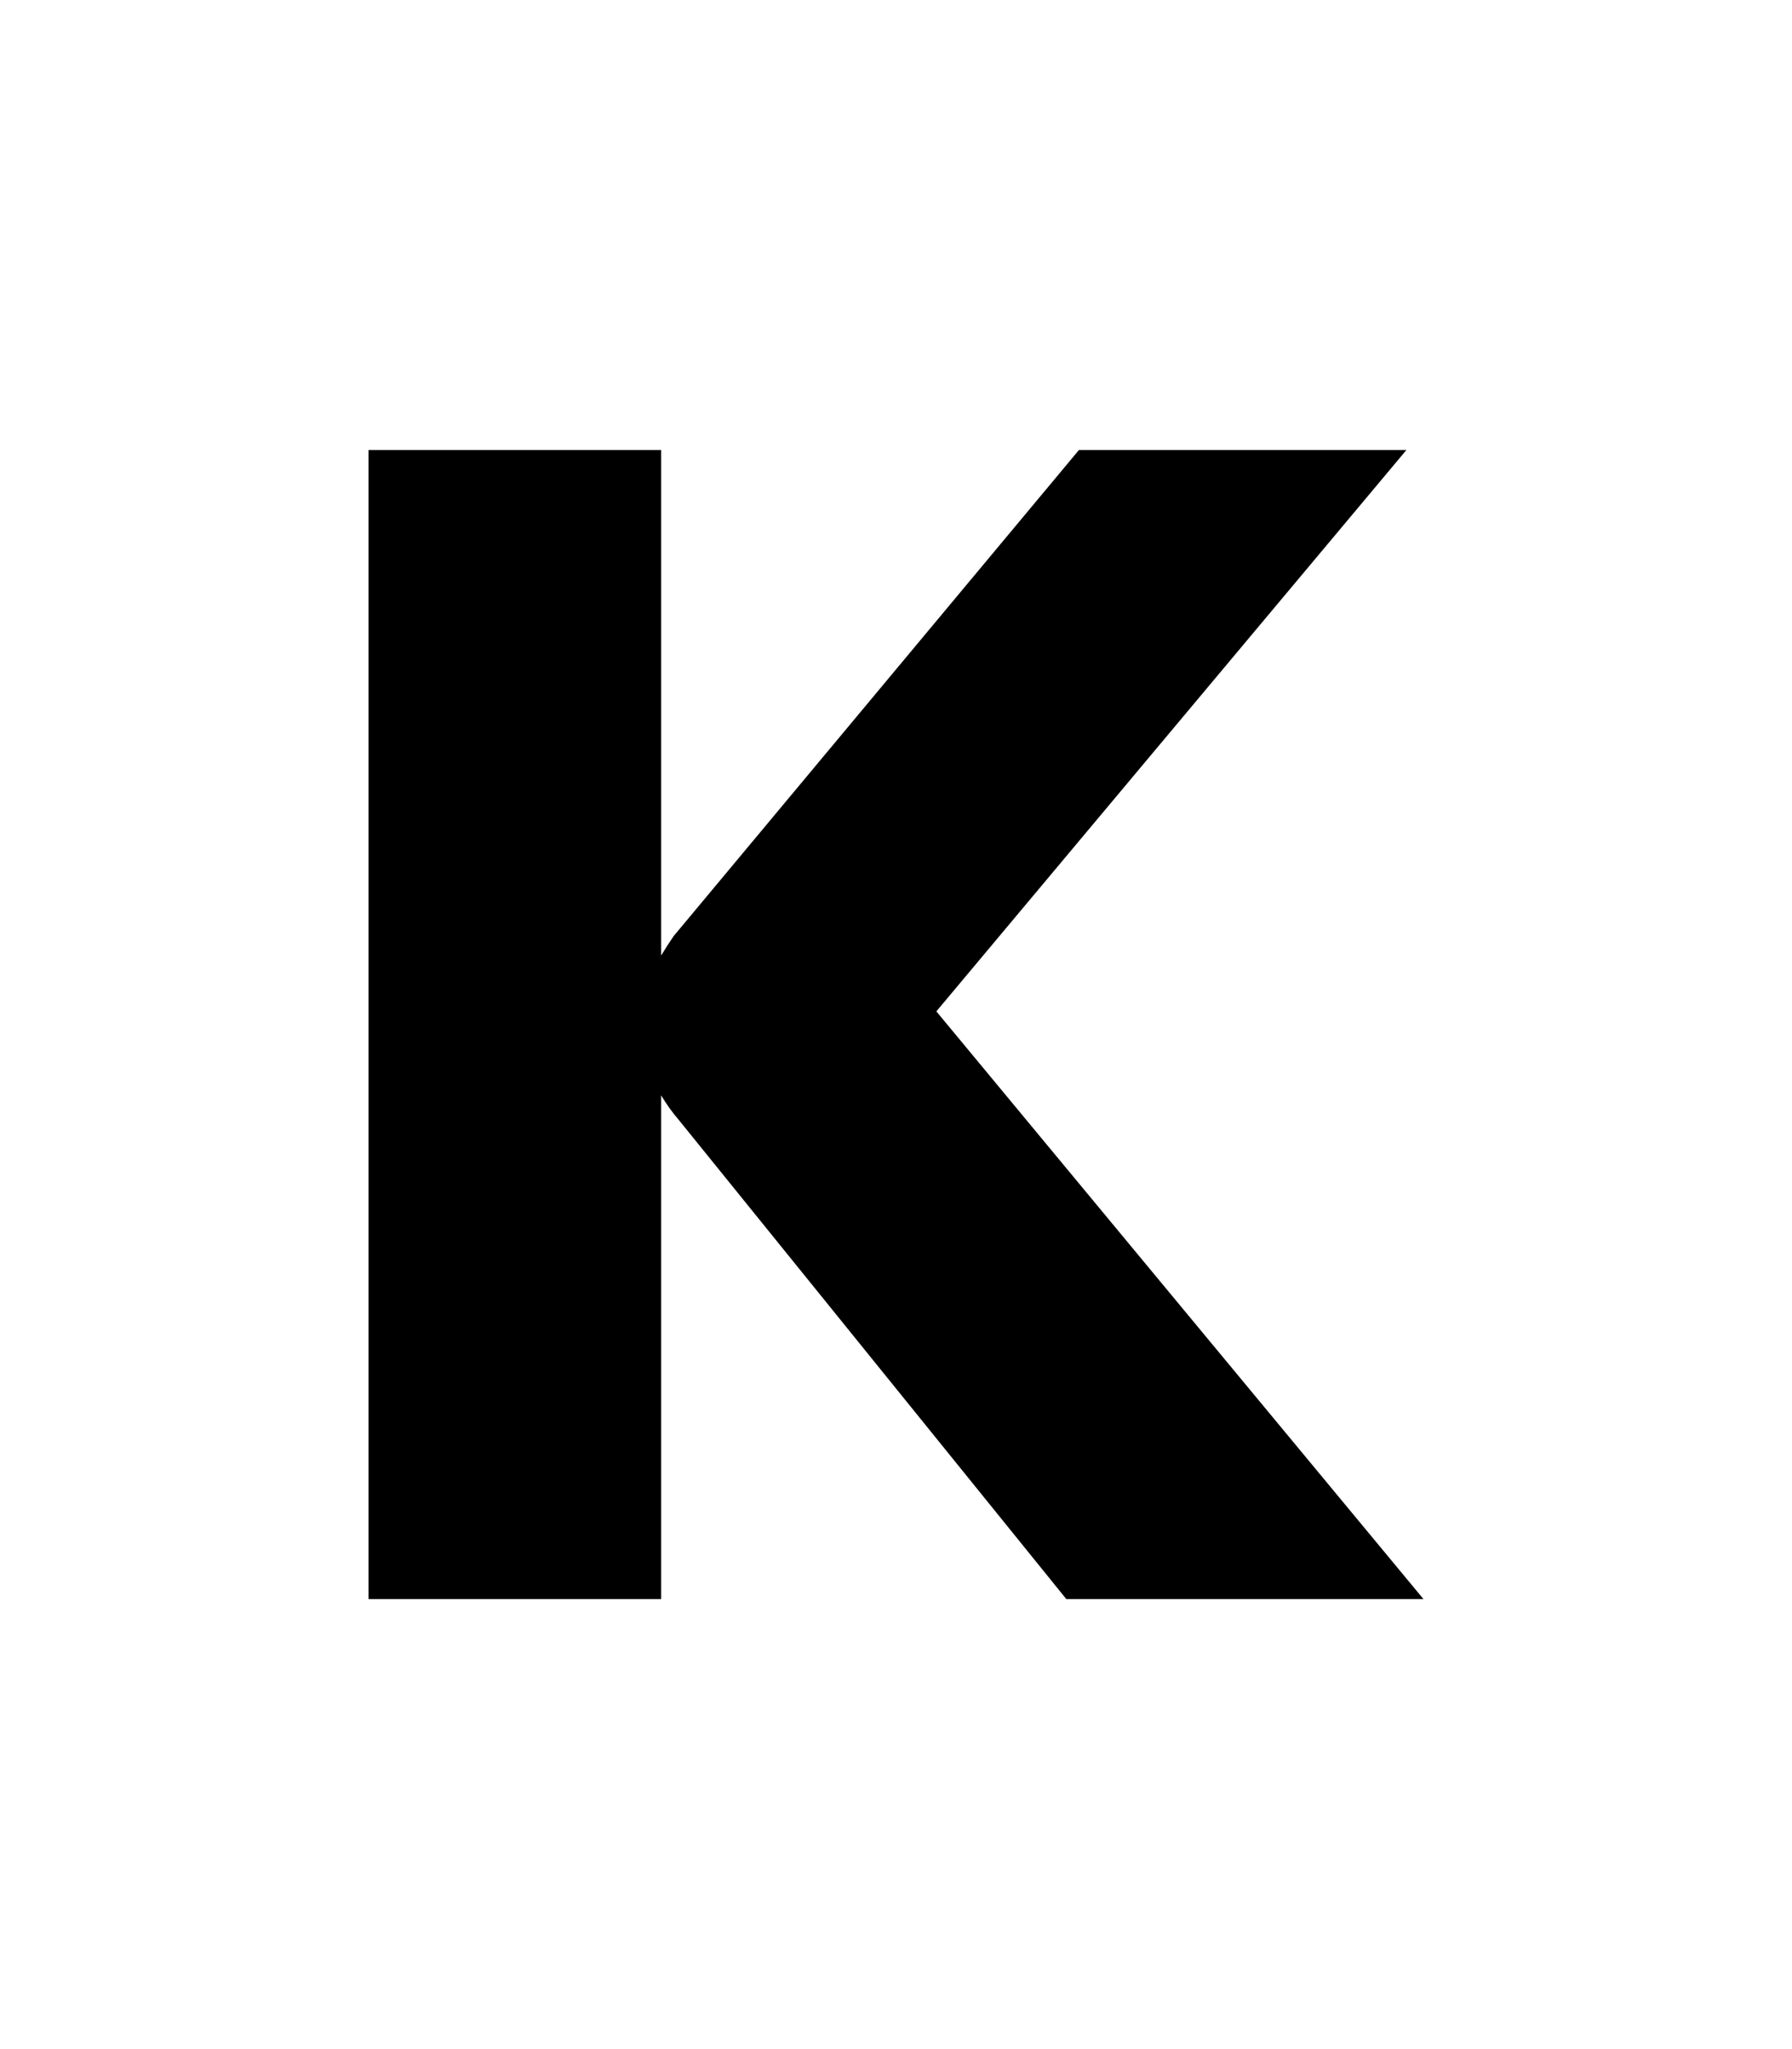 <?xml version="1.0" encoding="utf-8"?>
<!-- Generator: Adobe Illustrator 20.1.0, SVG Export Plug-In . SVG Version: 6.00 Build 0)  -->
<svg version="1.1" id="Layer_1" xmlns="http://www.w3.org/2000/svg" xmlns:xlink="http://www.w3.org/1999/xlink" x="0px" y="0px"
	 viewBox="0 0 1008 1152" style="enable-background:new 0 0 1008 1152;" xml:space="preserve">
<path d="M207.3,253V899h164.6V615.8c2.9,4.9,6.2,9.5,9.9,13.8l218,269.4h200.9l-274-330.4L791.1,253H606.9l-228,273.3
	c-2.6,3.8-4.9,7.4-7,10.9V253H207.3z"/>
</svg>

